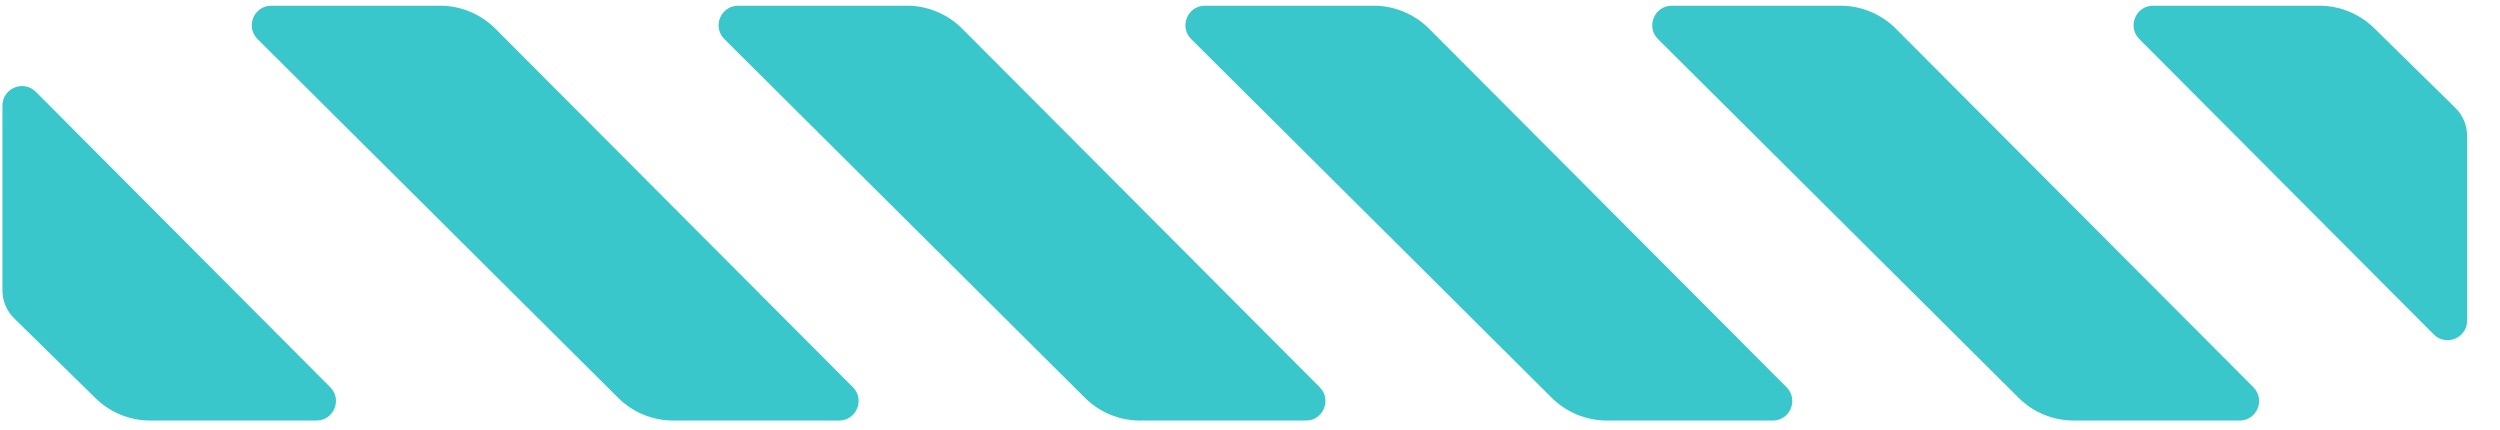 <svg width="64" height="11" viewBox="0 0 64 11" fill="none" xmlns="http://www.w3.org/2000/svg">
<path d="M8.454 9.913C8.769 10.228 8.545 10.766 8.1 10.766L3.846 10.766C3.322 10.766 2.819 10.56 2.445 10.193L0.362 8.149C0.17 7.961 0.062 7.703 0.062 7.435L0.062 2.704C0.062 2.258 0.602 2.035 0.917 2.351L8.454 9.913Z" fill="#39C7CB"/>
<path d="M54.766 0.999C54.452 0.684 54.675 0.146 55.12 0.146L59.375 0.146C59.899 0.146 60.402 0.352 60.776 0.719L62.859 2.763C63.05 2.951 63.158 3.208 63.158 3.477V8.208C63.158 8.654 62.619 8.877 62.304 8.561L54.766 0.999Z" fill="#39C7CB"/>
<path d="M21.834 9.913C22.149 10.228 21.925 10.766 21.48 10.766L17.234 10.766C16.706 10.766 16.198 10.556 15.824 10.183L6.593 1.001C6.277 0.686 6.5 0.146 6.946 0.146L11.265 0.146C11.796 0.146 12.306 0.358 12.681 0.734L21.834 9.913Z" fill="#39C7CB"/>
<path d="M45.736 9.913C46.05 10.228 45.827 10.766 45.382 10.766L41.136 10.766C40.607 10.766 40.1 10.556 39.725 10.183L30.495 1.001C30.178 0.686 30.401 0.146 30.847 0.146L35.166 0.146C35.698 0.146 36.207 0.358 36.583 0.734L45.736 9.913Z" fill="#39C7CB"/>
<path d="M33.785 9.913C34.099 10.228 33.876 10.766 33.431 10.766L29.185 10.766C28.656 10.766 28.149 10.556 27.774 10.183L18.544 1.001C18.228 0.686 18.451 0.146 18.897 0.146L23.216 0.146C23.747 0.146 24.257 0.358 24.632 0.734L33.785 9.913Z" fill="#39C7CB"/>
<path d="M57.686 9.913C58.001 10.228 57.778 10.766 57.332 10.766L53.086 10.766C52.557 10.766 52.05 10.556 51.676 10.183L42.445 1.001C42.129 0.686 42.352 0.146 42.798 0.146L47.117 0.146C47.648 0.146 48.158 0.358 48.533 0.734L57.686 9.913Z" fill="#39C7CB"/>
</svg>
